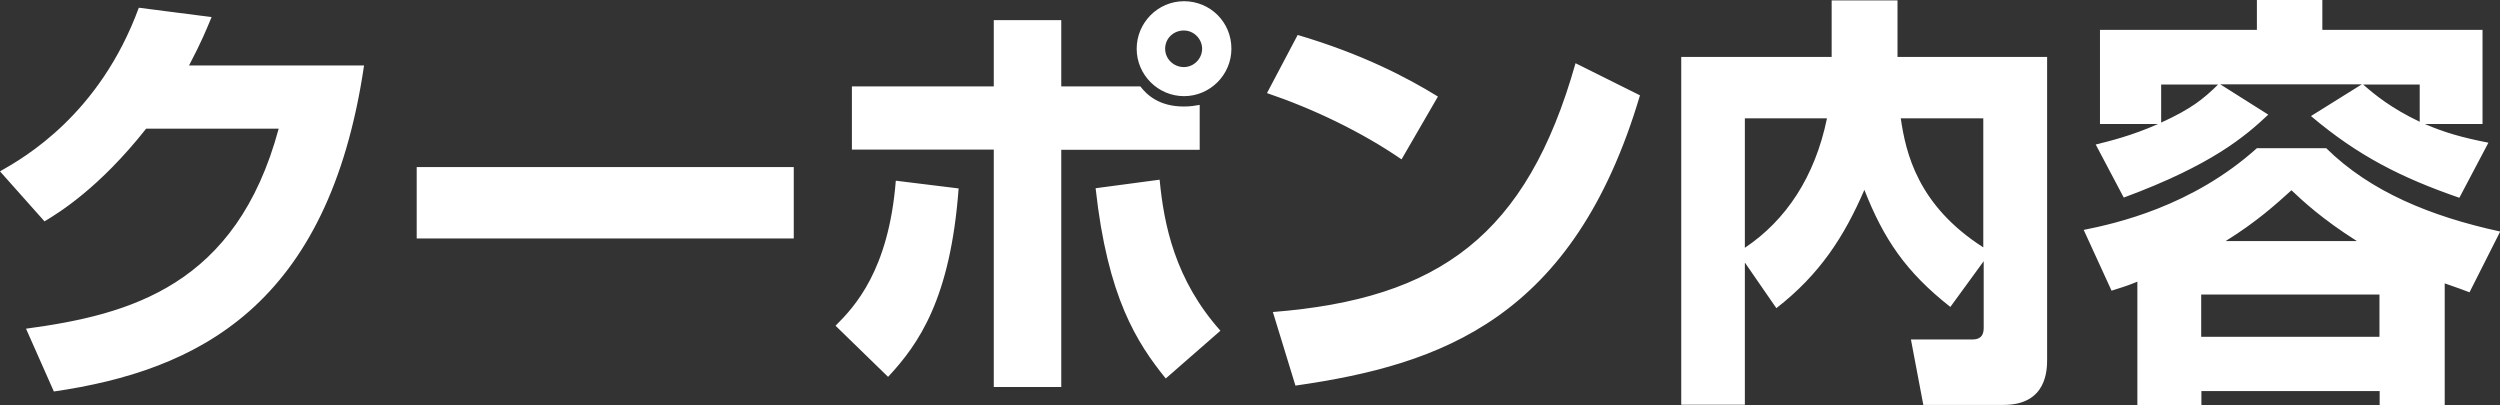 <svg xmlns="http://www.w3.org/2000/svg" data-name="レイヤー_2" viewBox="0 0 122.99 19.93"><rect x="0" y="0" width="122.99" height="19.93" fill="#333333" stroke="none"/><path d="M17.91 3.22C16.16 15.1 9.69 18.23 2.65 19.26l-1.37-3.09c5.13-.69 10.35-2.12 12.43-9.84H7.19c-2.31 2.92-4.27 4.12-5 4.56L0 8.43c1.22-.69 4.9-2.8 6.83-8.05l3.58.46c-.27.65-.5 1.22-1.11 2.38h8.62Zm21.14 5v3.51H20.5V8.22zm2.06 7.8c.93-.93 2.61-2.71 2.96-7.13l3.09.38c-.4 5.42-1.96 7.65-3.47 9.27l-2.59-2.52ZM52.21.99v3.26h3.89c.32.42.93.99 2.14.99.32 0 .55-.04.78-.08v2.21h-6.81v11.67h-3.32V7.36h-6.98V4.25h6.98V.99zm4.84 7.86c.21 2.21.76 4.92 2.99 7.42l-2.69 2.35c-1.41-1.75-2.86-3.97-3.45-9.36l3.15-.42Zm3.53-6.45c0 1.28-1.05 2.33-2.33 2.33s-2.33-1.05-2.33-2.33S56.96.06 58.25.06s2.33 1.03 2.33 2.33Zm-3.26 0c0 .5.42.9.92.9s.9-.42.9-.9-.4-.9-.9-.9-.92.38-.92.9m11.63 5.44c-1.96-1.35-4.37-2.5-6.62-3.26l1.51-2.86c3.15.93 5.36 2.08 6.9 3.03zm-6.33 7.51c8.18-.65 12.49-3.76 14.89-12.24l3.17 1.58c-3.26 10.98-9.76 13.25-16.95 14.28zm23.22-2.42v6.98h-3.13V2.8h7.4V.02h3.24V2.8h7.36v14.87c0 .5 0 2.25-2.14 2.25h-3.95l-.61-3.22h3.03c.53 0 .55-.38.55-.59v-3.26l-1.64 2.25c-2.19-1.72-3.28-3.34-4.23-5.76-.99 2.29-2.19 4.16-4.33 5.82l-1.54-2.23Zm0-7.11v6.37c2.02-1.35 3.45-3.49 4.04-6.37zm11.73 0h-4.06c.25 1.72.84 4.29 4.06 6.35zm7.57 8.04c-.32.13-.4.17-1.26.44l-1.37-2.99c1.6-.32 5.34-1.16 8.52-4.02h3.41c2.17 2.14 5.15 3.36 8.56 4.1l-1.51 2.99c-.38-.15-.46-.17-1.22-.44v5.99h-3.2v-.69h-8.77v.69h-3.15v-6.08Zm-2.04-6.75c.69-.17 1.79-.44 3.07-1.01h-2.86V1.47h7.72V0h3.22v1.47h7.88V6.1h-2.84c.97.42 1.85.67 3.13.92l-1.43 2.71c-2.86-.99-4.98-2.06-7.3-4.02l2.5-1.56h-6.96l2.36 1.49c-1.14 1.07-2.78 2.48-7.11 4.08l-1.39-2.63Zm3.22-2.95v1.87c1.47-.67 2.08-1.16 2.8-1.87zm1.97 10.33v2.08h8.77v-2.08zm7.66-2.63c-1.72-1.09-2.67-1.98-3.22-2.5-.74.67-1.72 1.56-3.24 2.5zm3.09-7.7h-2.78c.57.5 1.37 1.16 2.78 1.83z" data-name="レイヤー_1" style="fill:#fff"/></svg>